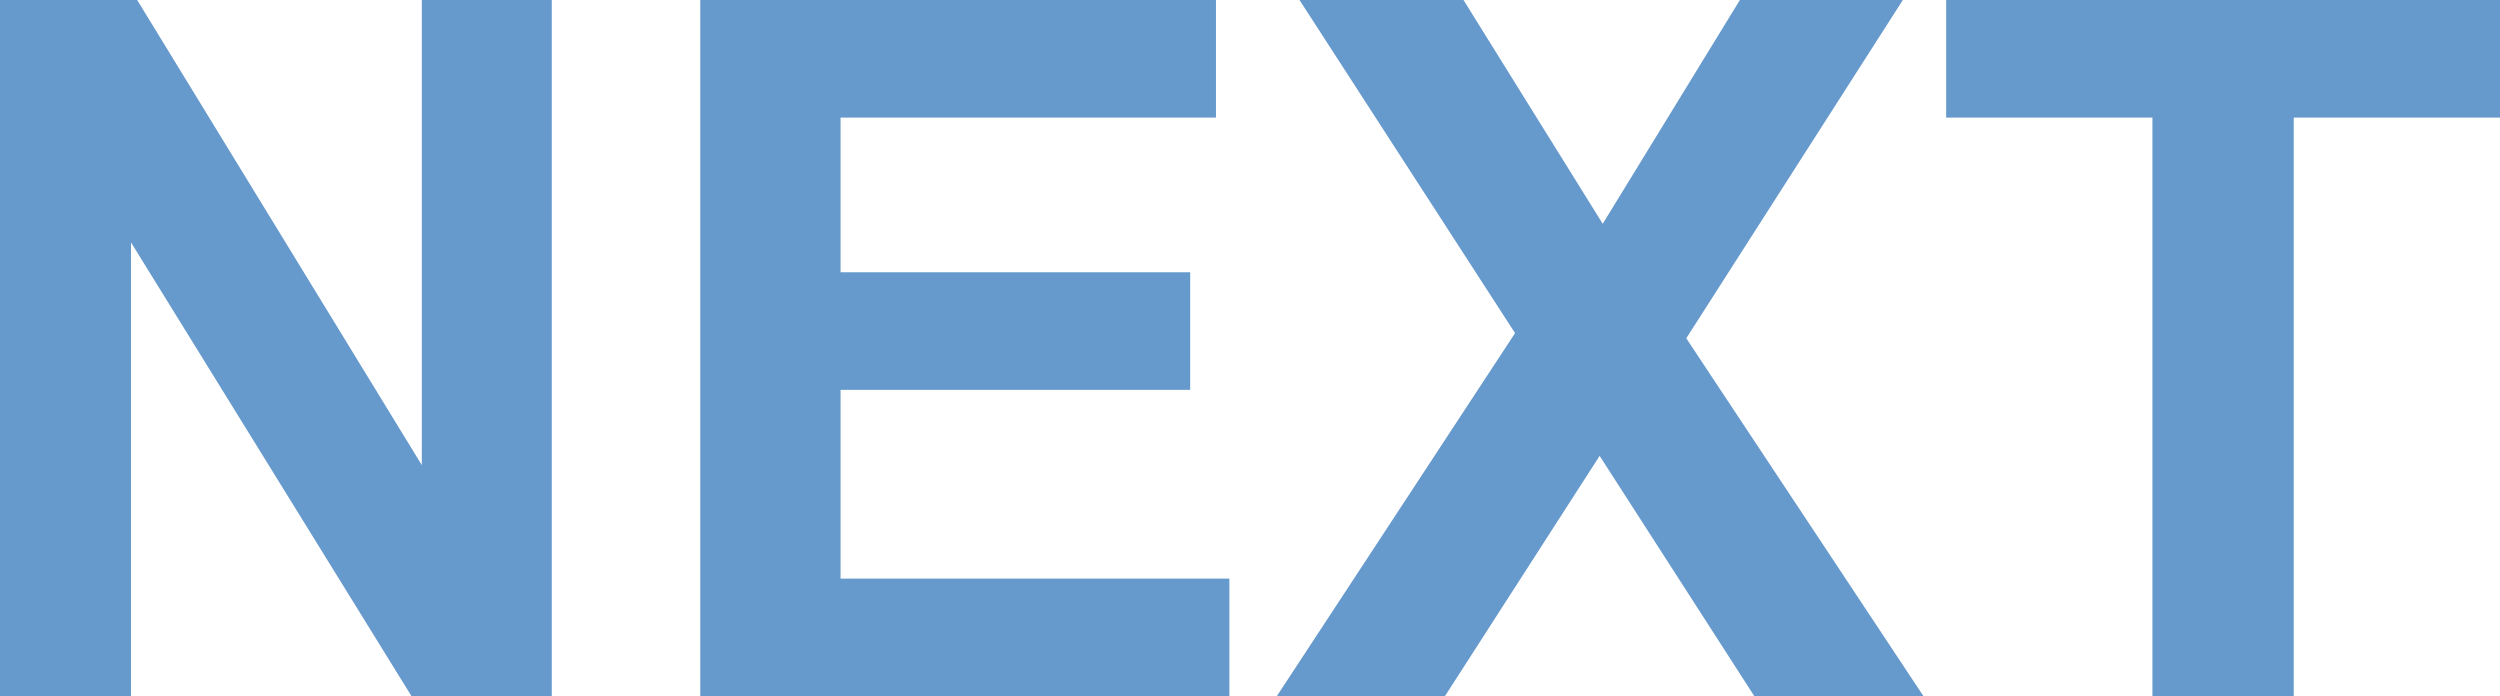 <?xml version="1.0" encoding="UTF-8" standalone="no"?>
<svg xmlns:xlink="http://www.w3.org/1999/xlink" height="33.75px" width="121.2px" xmlns="http://www.w3.org/2000/svg">
  <g transform="matrix(1.0, 0.0, 0.0, 1.0, 60.6, 16.9)">
    <path d="M33.75 -11.2 L33.75 -16.9 60.6 -16.9 60.6 -11.2 50.6 -11.2 50.6 16.85 43.75 16.85 43.75 -11.2 33.75 -11.2 M17.1 -6.05 L23.75 -16.9 31.65 -16.9 21.15 -0.5 32.65 16.85 24.45 16.85 16.95 5.2 9.45 16.85 1.3 16.85 12.85 -0.75 2.4 -16.9 10.35 -16.9 17.1 -6.05 M-53.95 -16.9 L-40.15 5.65 -40.15 -16.9 -33.85 -16.9 -33.85 16.85 -40.65 16.85 -54.25 -5.15 -54.25 16.85 -60.6 16.85 -60.6 -16.9 -53.95 -16.9 M-1.65 -16.9 L-1.65 -11.2 -19.85 -11.2 -19.85 -3.7 -2.9 -3.7 -2.9 2.0 -19.85 2.0 -19.85 11.15 -1.0 11.15 -1.0 16.85 -26.65 16.85 -26.65 -16.9 -1.65 -16.9" fill="#6699cc" fill-rule="evenodd" stroke="none"/>
  </g>
</svg>
